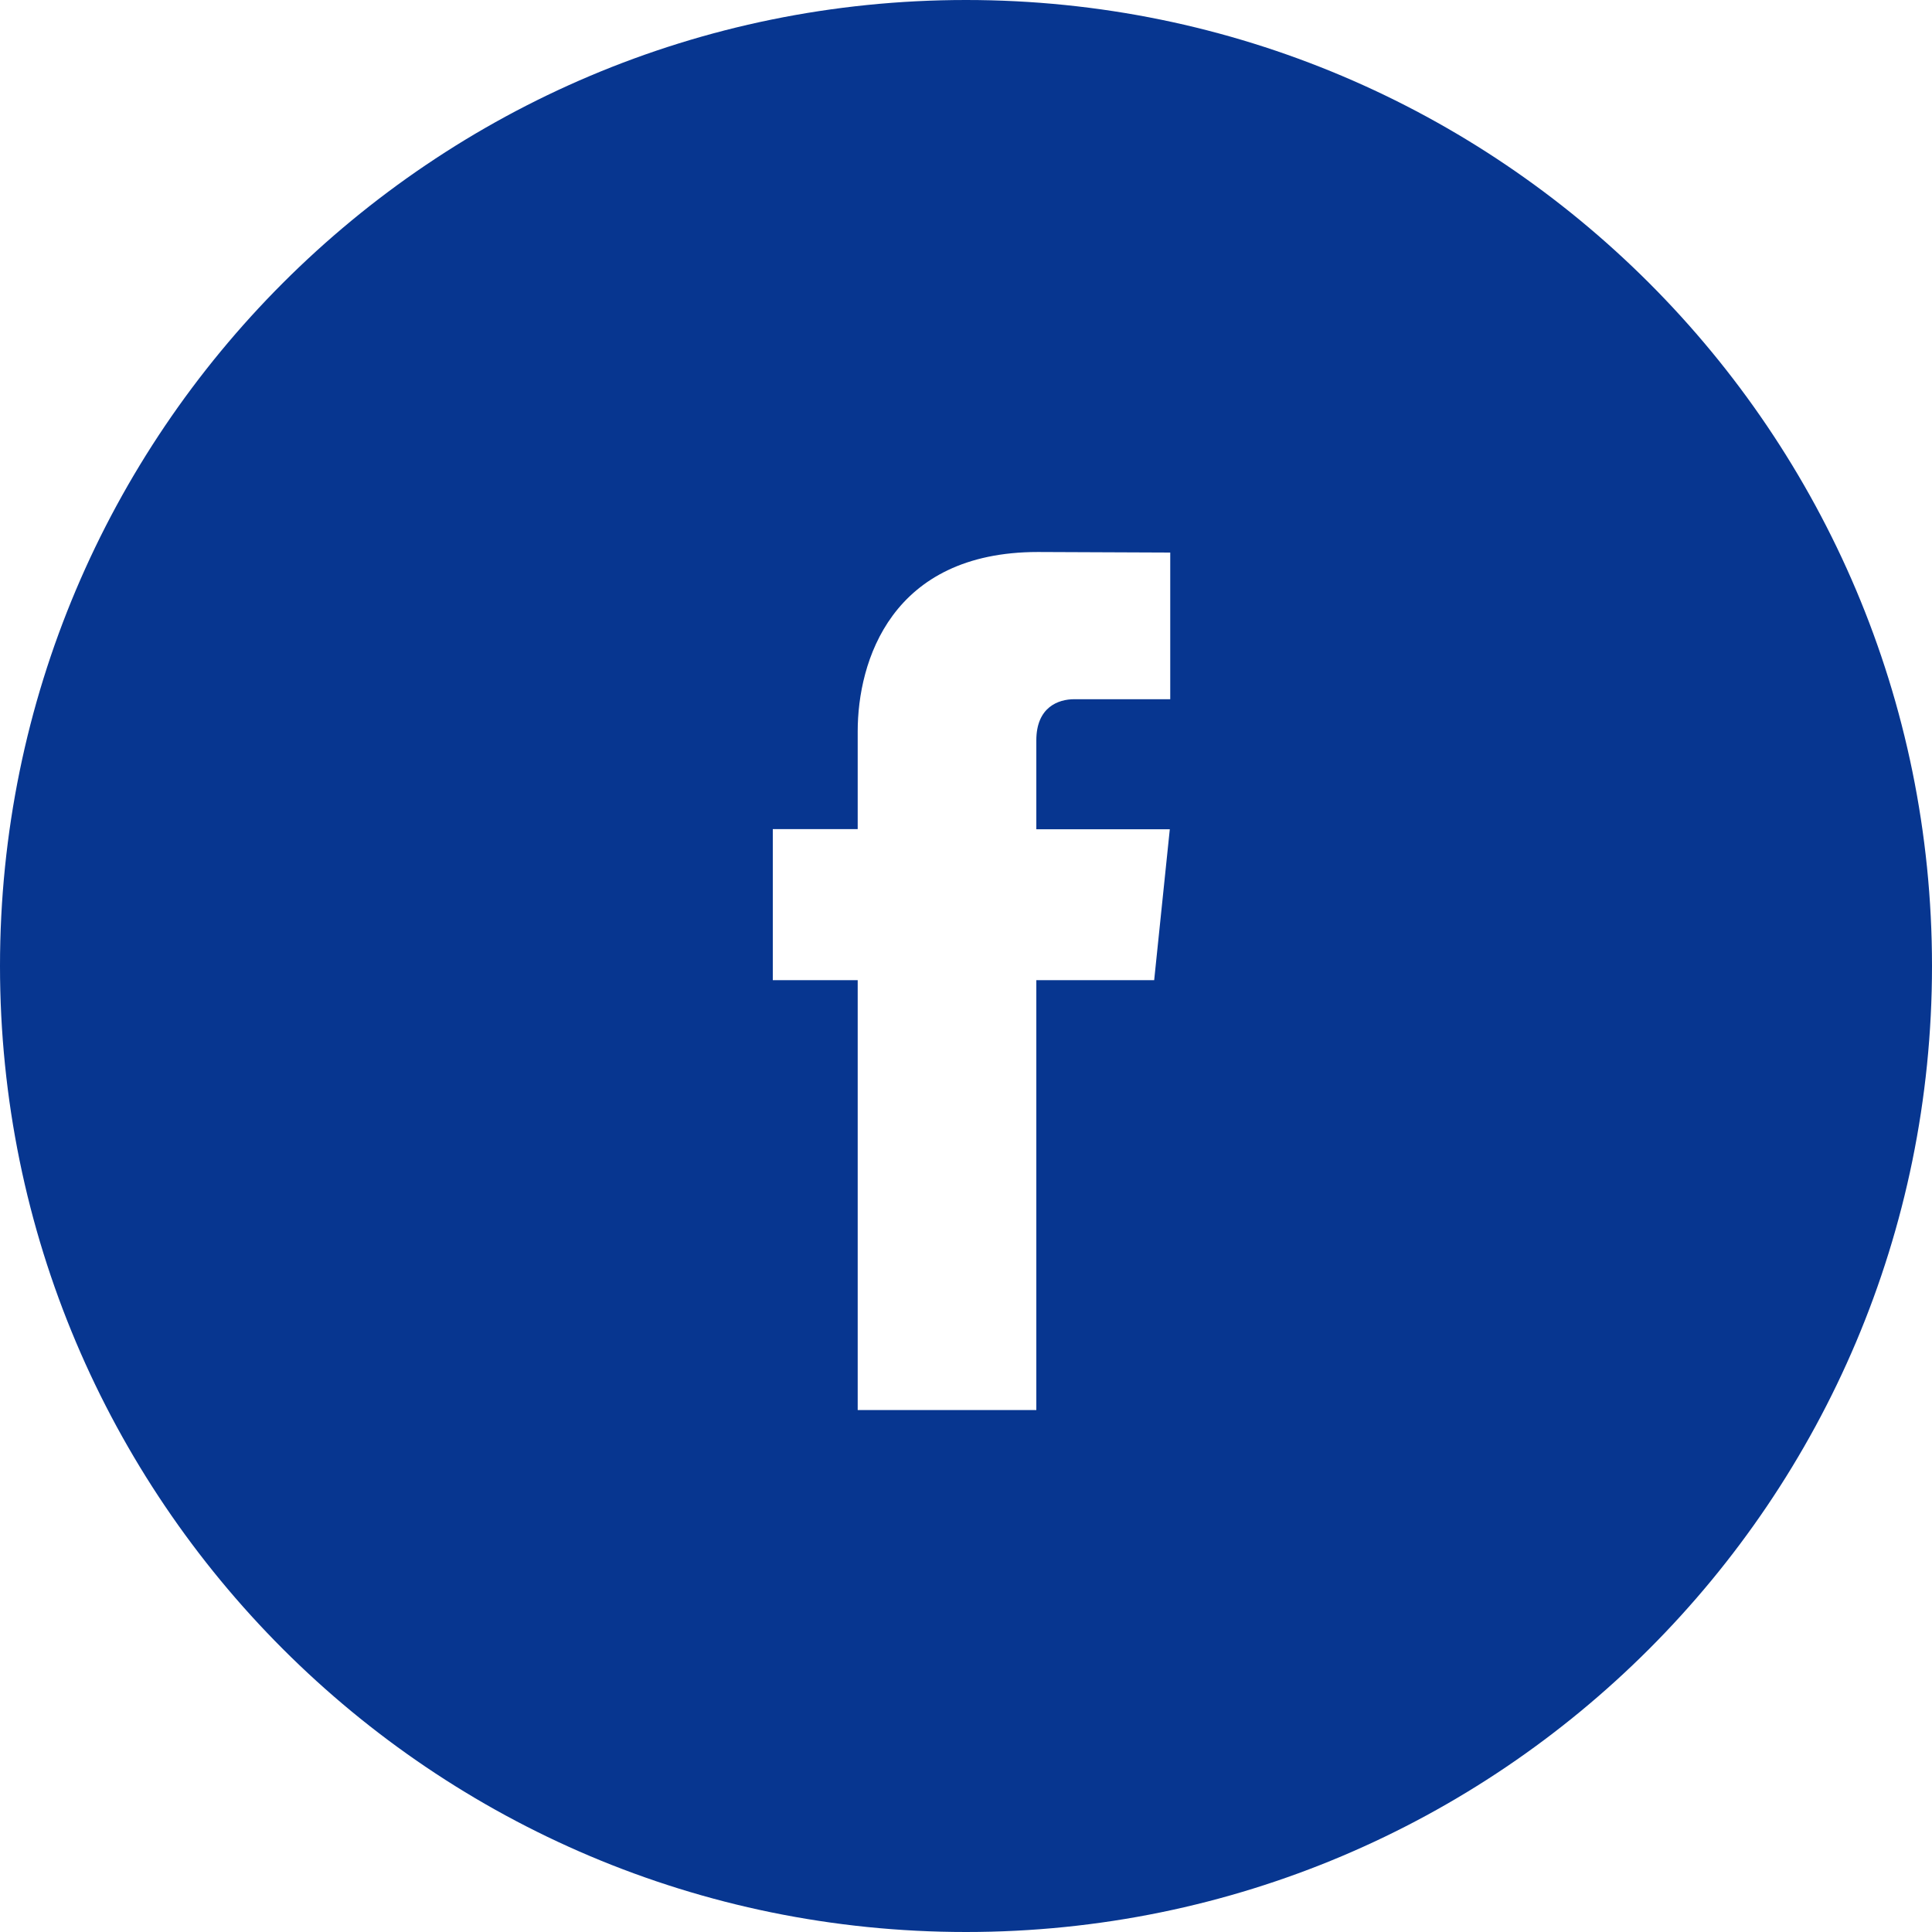 <svg xmlns="http://www.w3.org/2000/svg" width="35" height="35" viewBox="0 0 35 35"><path fill="#073690" fill-rule="evenodd" d="M35 17.5C35 27.165 27.165 35 17.5 35S0 27.165 0 17.5 7.835 0 17.5 0 35 7.835 35 17.5zm-19.462-4.25v1.77H14v2.737h1.538v7.787h3.236v-7.787h2.135l.283-2.734h-2.418v-1.61c0-.604.4-.746.686-.746h1.74V10.01L18.803 10c-2.66 0-3.265 1.983-3.265 3.25z"/></svg>
